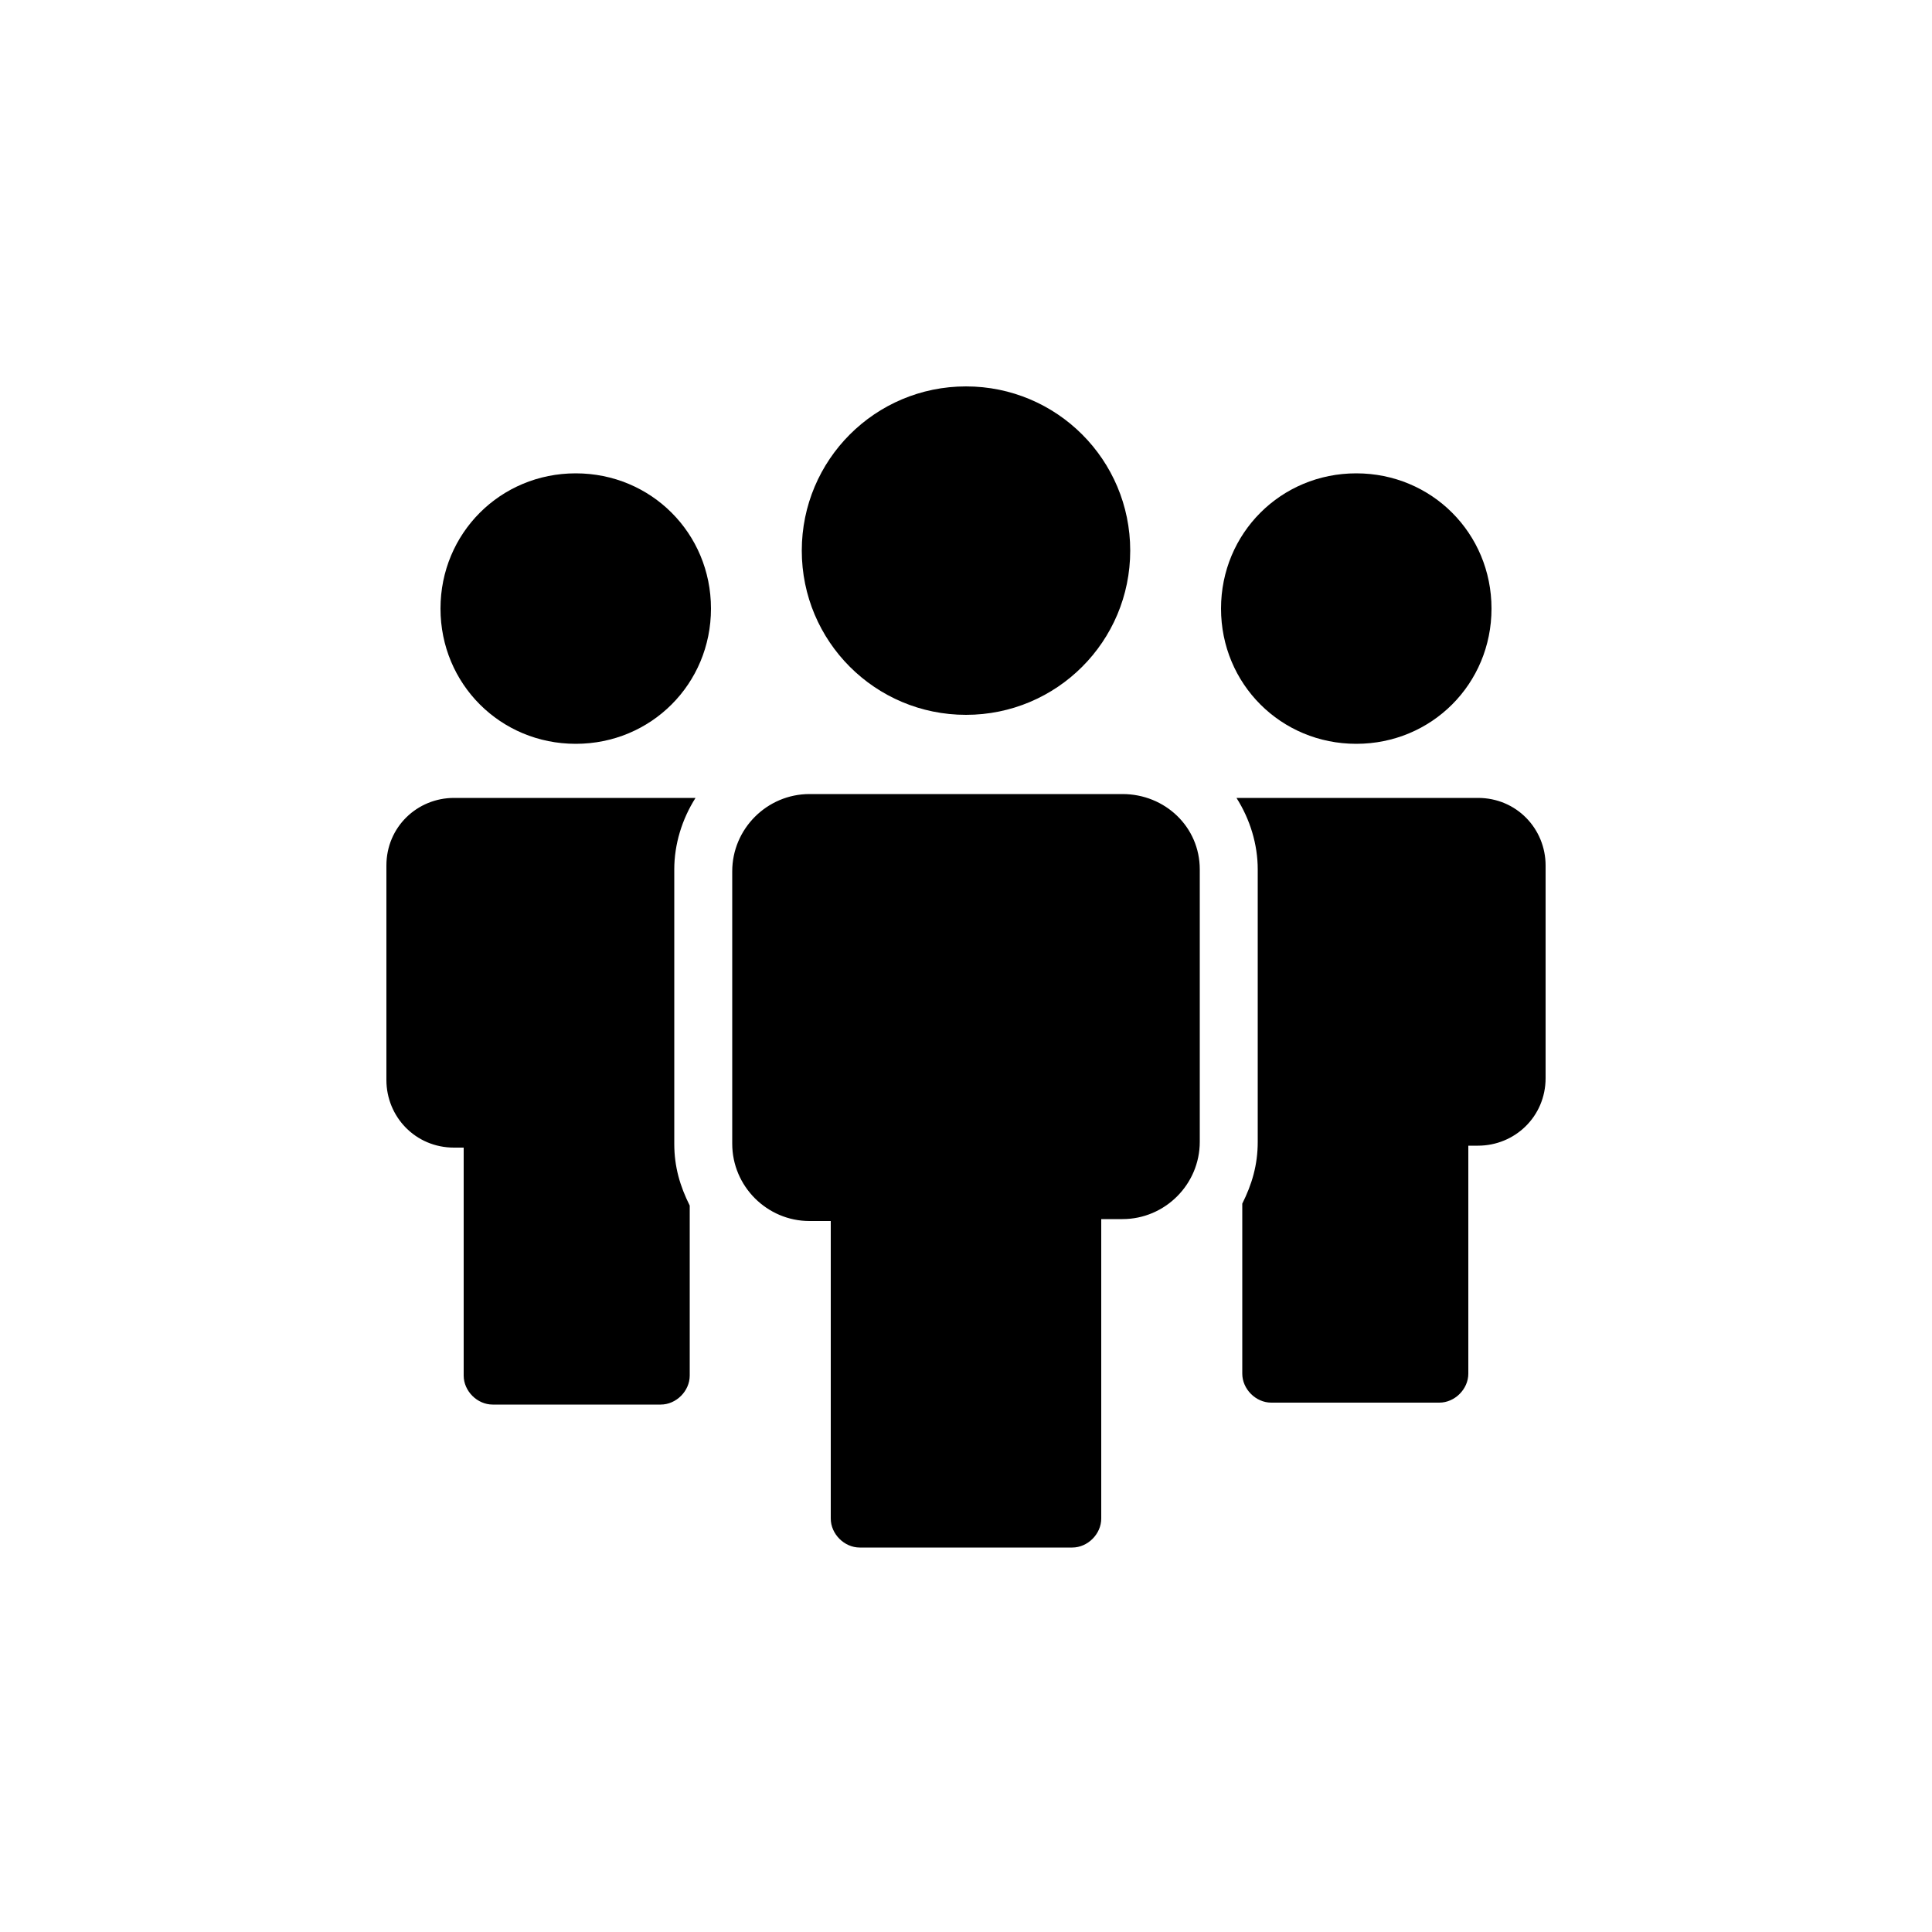 <svg xmlns="http://www.w3.org/2000/svg" xmlns:xlink="http://www.w3.org/1999/xlink" version="1.1" x="0px" y="0px" viewBox="0 0 100 100" style="enable-background:new 0 0 100 100;" xml:space="preserve"><path d="M63.2,31.5c0-3.9,3.1-7,7-7s7,3.1,7,7s-3.1,7-7,7S63.2,35.4,63.2,31.5z M29.8,24.5c-3.9,0-7,3.1-7,7s3.1,7,7,7s7-3.1,7-7  S33.7,24.5,29.8,24.5z M50,37c4.7,0,8.5-3.8,8.5-8.5S54.7,20,50,20s-8.5,3.8-8.5,8.5S45.3,37,50,37z M76.5,41.3H64  c0.7,1.1,1.1,2.4,1.1,3.7v14.1c0,1.2-0.3,2.2-0.8,3.2v8.8c0,0.8,0.7,1.5,1.5,1.5h8.7c0.8,0,1.5-0.7,1.5-1.5V59.3h0.5  c1.9,0,3.5-1.5,3.5-3.5V44.8C80,42.9,78.5,41.3,76.5,41.3z M36,41.3H23.5c-1.9,0-3.5,1.5-3.5,3.5v11.1c0,1.9,1.5,3.5,3.5,3.5H24  v11.8c0,0.8,0.7,1.5,1.5,1.5h8.7c0.8,0,1.5-0.7,1.5-1.5v-8.8c-0.5-1-0.8-2-0.8-3.2V45C34.9,43.7,35.3,42.4,36,41.3z M58.1,41.1H41.9  c-2.2,0-4,1.8-4,4v14.1c0,2.2,1.8,4,4,4H43v15.4c0,0.8,0.7,1.5,1.5,1.5h11c0.8,0,1.5-0.7,1.5-1.5V63.1h1.1c2.2,0,4-1.8,4-4V45  C62.1,42.8,60.3,41.1,58.1,41.1z"></path></svg>